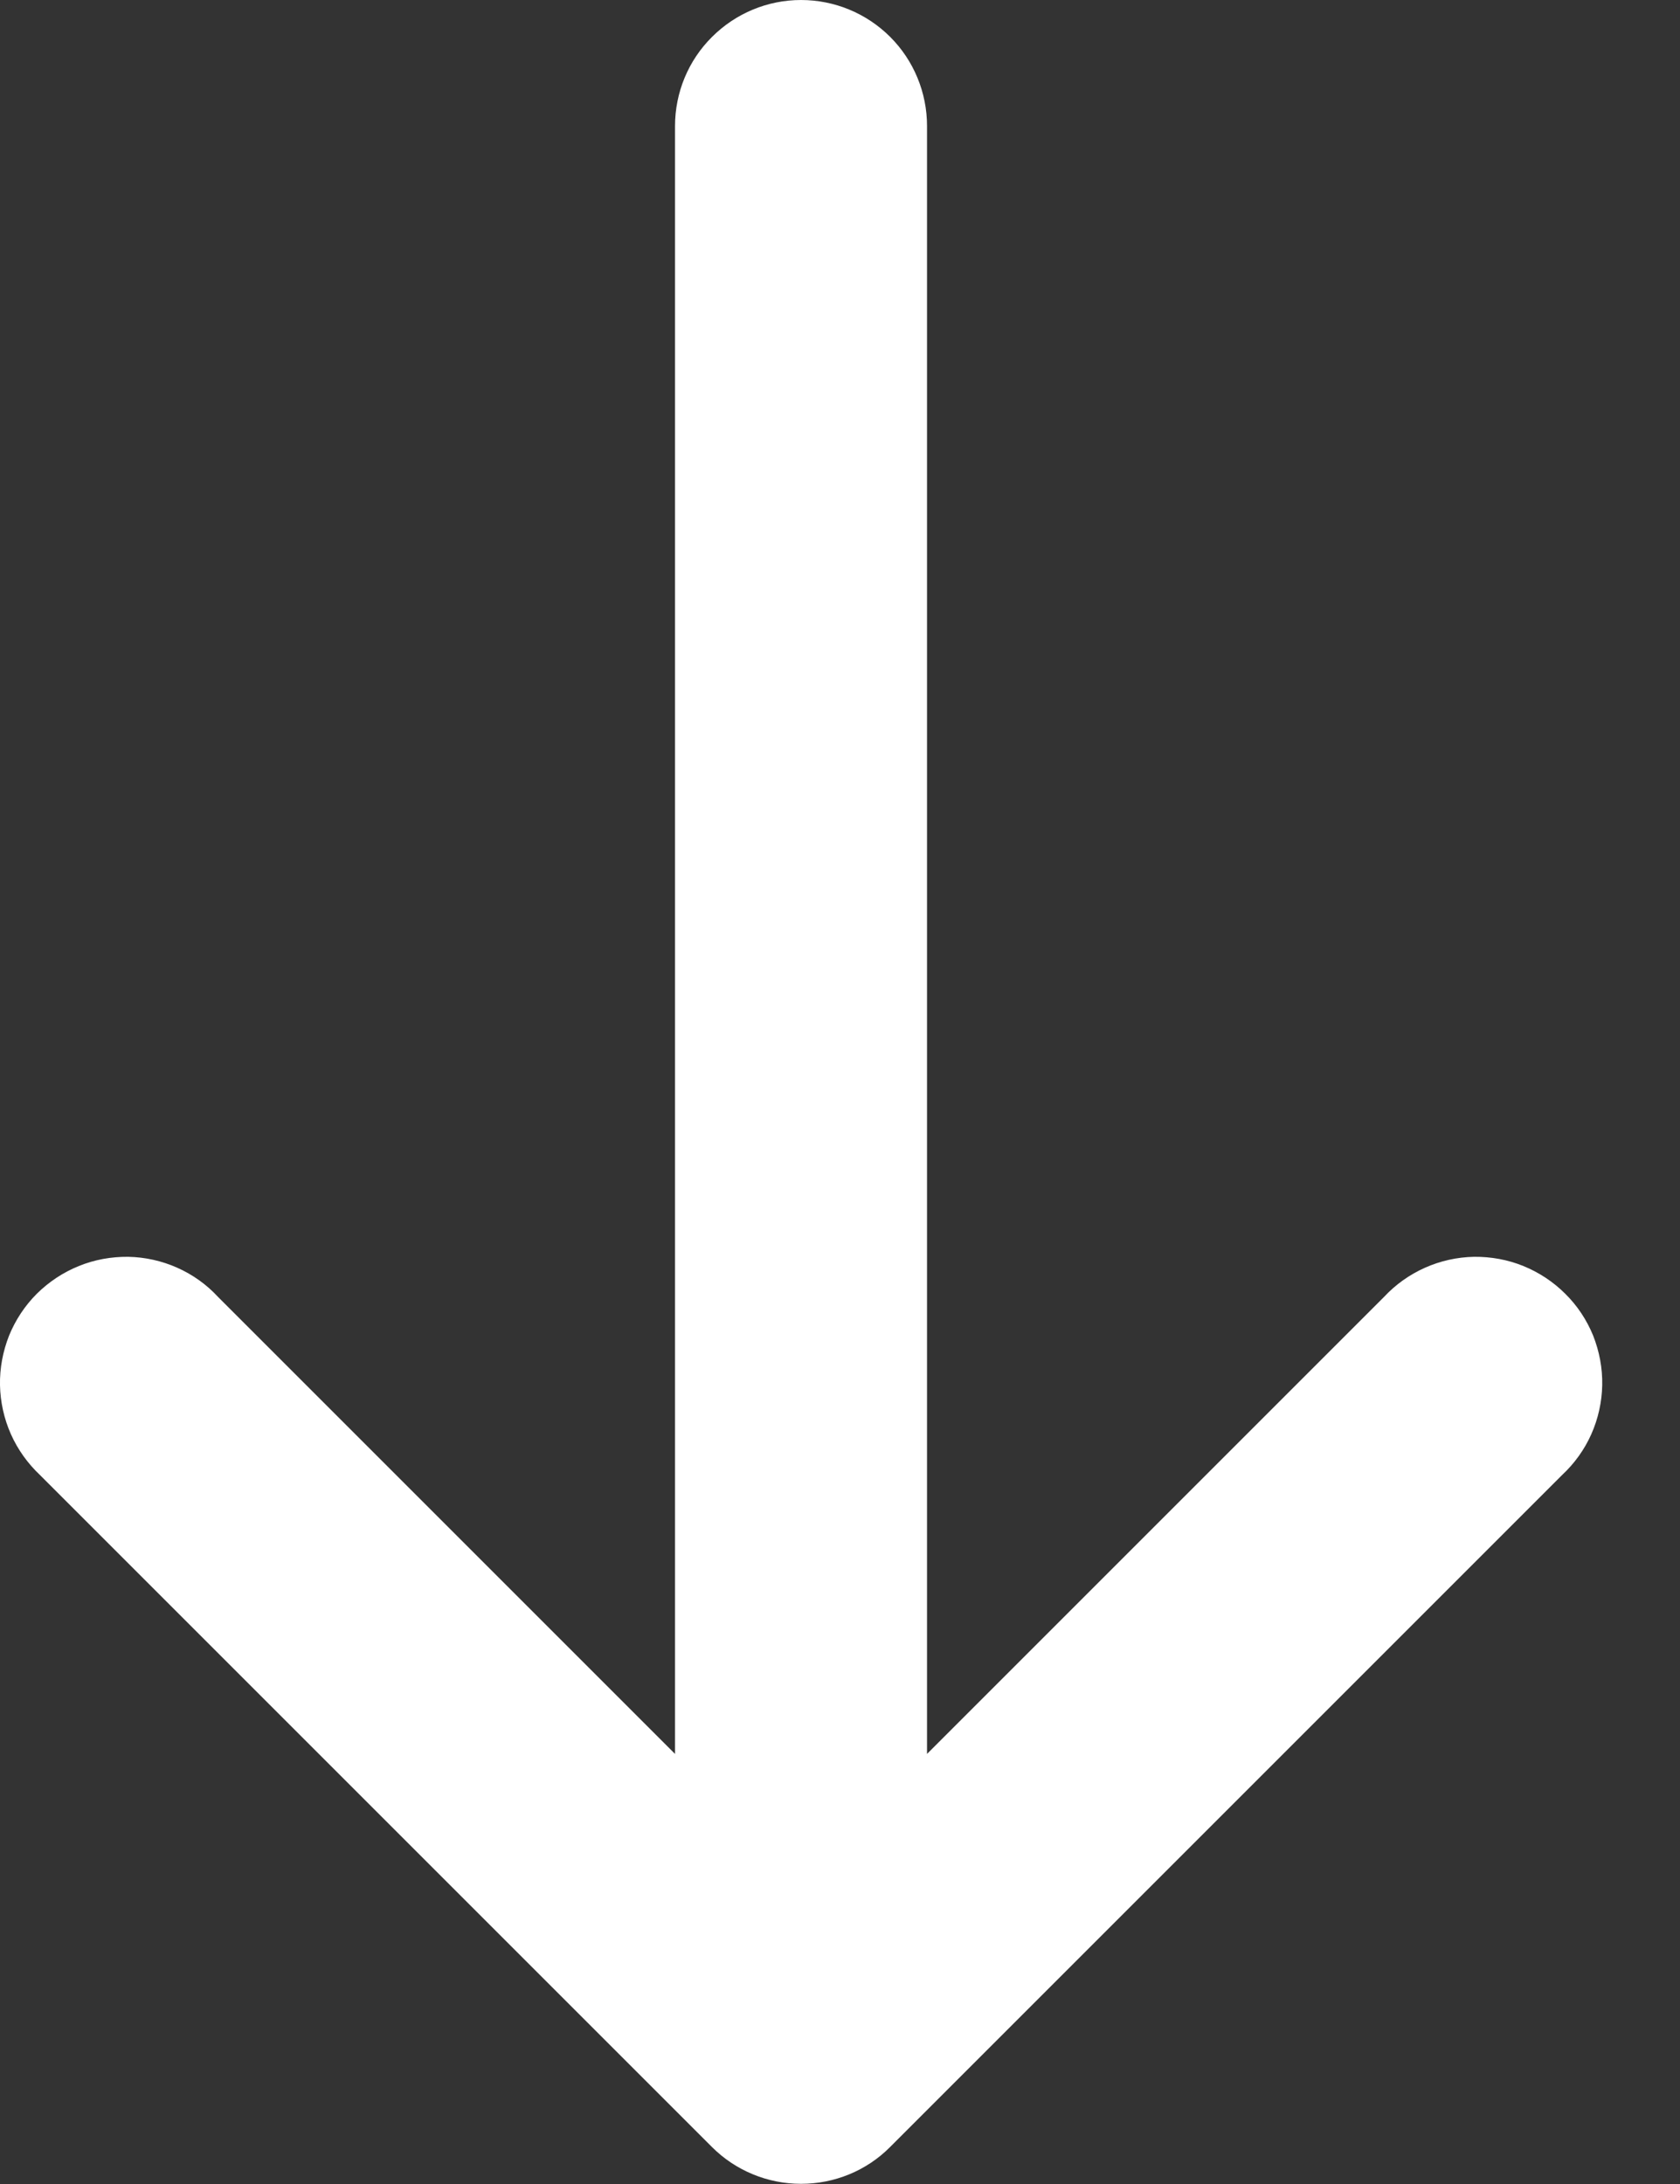 <svg width="10" height="13" viewBox="0 0 10 13" fill="none" xmlns="http://www.w3.org/2000/svg">
<rect x="0" y="0" width="10" height="13" fill="#333333" stroke="none"/>
<path d="M8.238 7.72C8.307 7.646 8.39 7.587 8.482 7.546C8.574 7.505 8.673 7.483 8.774 7.481C8.875 7.48 8.975 7.498 9.068 7.536C9.161 7.574 9.246 7.63 9.317 7.701C9.389 7.772 9.445 7.857 9.483 7.95C9.52 8.044 9.539 8.144 9.537 8.245C9.535 8.345 9.513 8.445 9.472 8.537C9.431 8.629 9.372 8.711 9.298 8.78L5.298 12.78C5.158 12.921 4.967 12.999 4.768 12.999C4.57 12.999 4.379 12.921 4.238 12.78L0.238 8.78C0.165 8.711 0.106 8.629 0.065 8.537C0.024 8.445 0.002 8.345 -0 8.245C-0.002 8.144 0.017 8.044 0.054 7.95C0.092 7.857 0.148 7.772 0.219 7.701C0.291 7.63 0.375 7.574 0.469 7.536C0.562 7.498 0.662 7.48 0.763 7.481C0.864 7.483 0.963 7.505 1.055 7.546C1.147 7.587 1.23 7.646 1.298 7.72L4.018 10.44V0.75C4.018 0.551 4.097 0.36 4.238 0.22C4.379 0.079 4.569 4.95911e-05 4.768 4.95911e-05C4.967 4.95911e-05 5.158 0.079 5.299 0.22C5.439 0.36 5.518 0.551 5.518 0.75V10.44L8.238 7.72Z" fill="white"/>
</svg>

